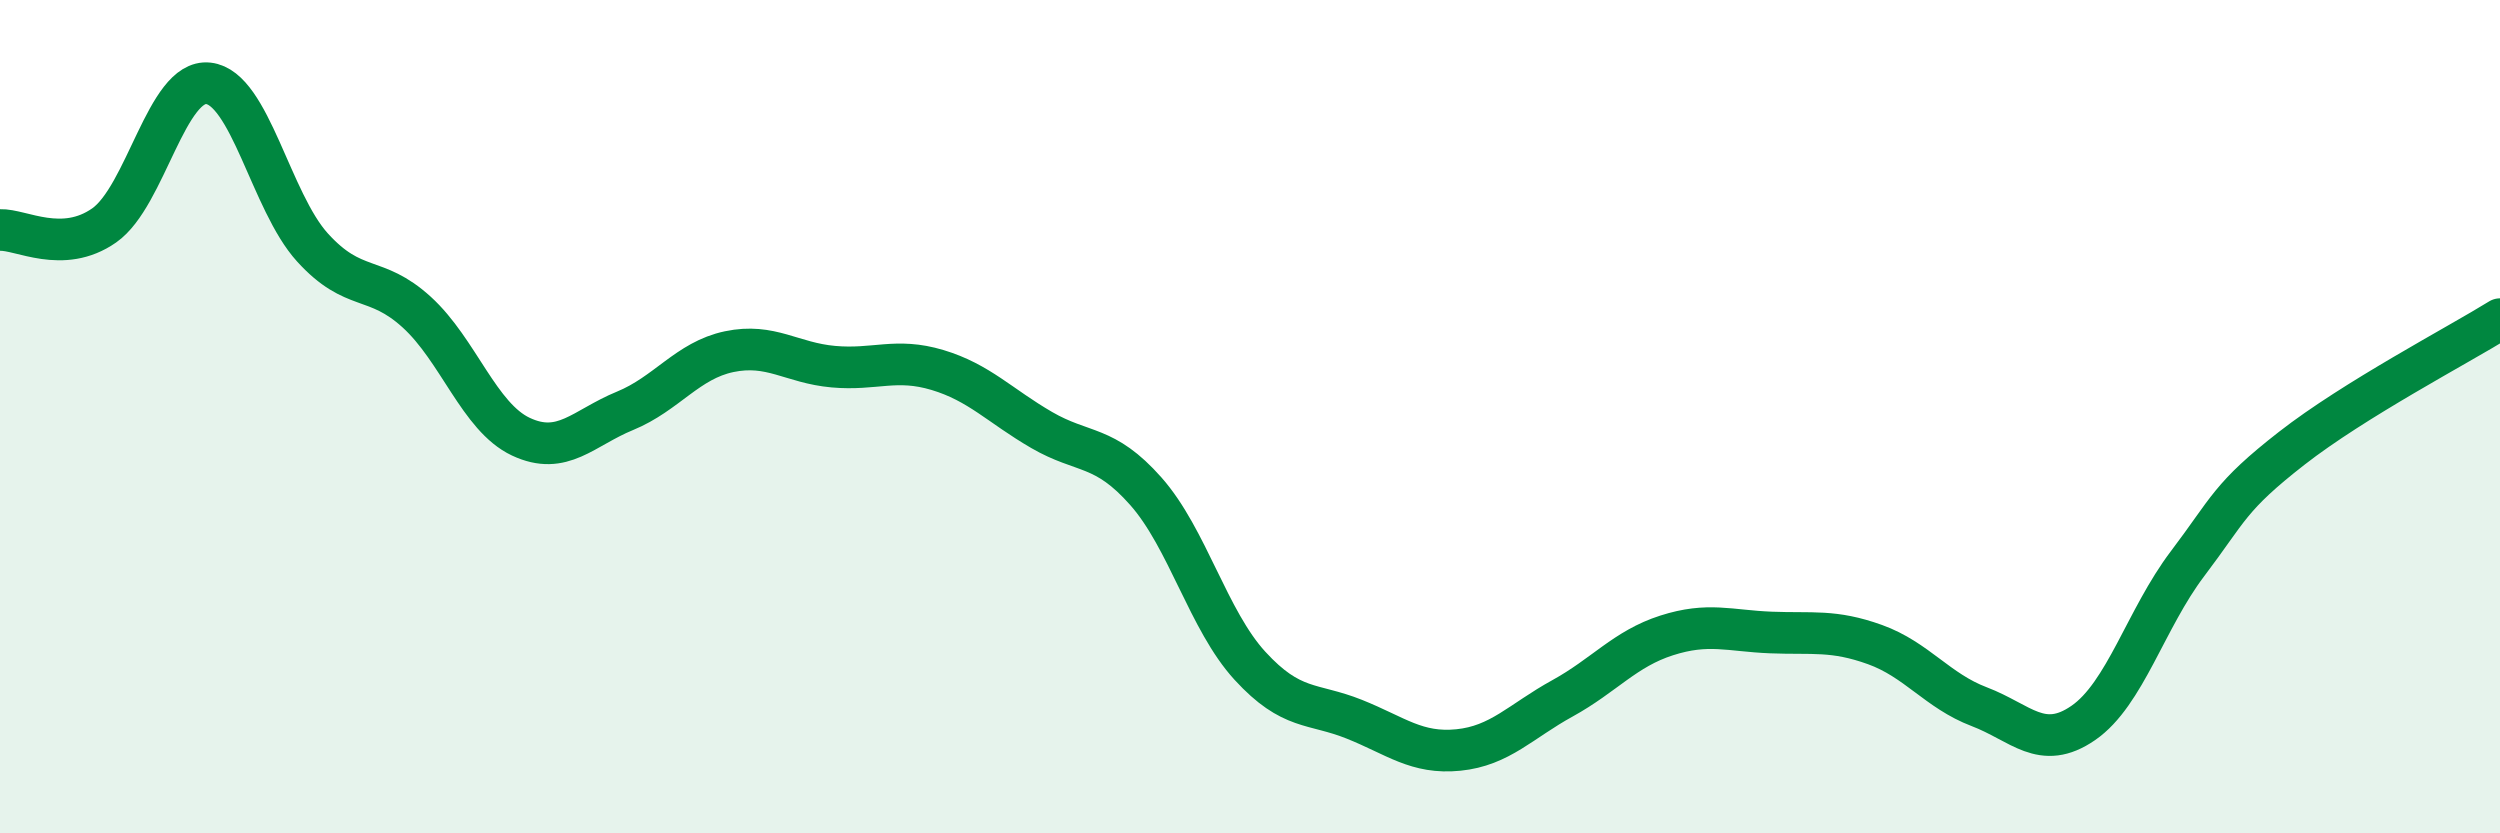 
    <svg width="60" height="20" viewBox="0 0 60 20" xmlns="http://www.w3.org/2000/svg">
      <path
        d="M 0,5.52 C 0.5,5.5 1.5,6.11 2.5,5.41 C 3.5,4.71 4,1.89 5,2 C 6,2.11 6.5,4.84 7.5,5.94 C 8.5,7.04 9,6.58 10,7.49 C 11,8.4 11.5,10.01 12.5,10.48 C 13.5,10.95 14,10.27 15,9.86 C 16,9.45 16.5,8.65 17.5,8.44 C 18.5,8.23 19,8.71 20,8.8 C 21,8.89 21.5,8.58 22.5,8.88 C 23.5,9.18 24,9.74 25,10.32 C 26,10.9 26.5,10.66 27.5,11.79 C 28.5,12.92 29,14.89 30,15.98 C 31,17.07 31.5,16.86 32.5,17.26 C 33.5,17.66 34,18.1 35,18 C 36,17.9 36.5,17.31 37.5,16.76 C 38.5,16.21 39,15.57 40,15.25 C 41,14.93 41.5,15.14 42.5,15.18 C 43.5,15.22 44,15.11 45,15.47 C 46,15.83 46.5,16.58 47.5,16.96 C 48.5,17.34 49,18.04 50,17.35 C 51,16.66 51.5,14.85 52.5,13.53 C 53.5,12.21 53.5,11.93 55,10.76 C 56.5,9.59 59,8.28 60,7.66L60 20L0 20Z"
        fill="#008740"
        opacity="0.1"
        stroke-linecap="round"
        stroke-linejoin="round"
      />
      <path
        d="M 0,5.52 C 0.5,5.5 1.5,6.11 2.5,5.41 C 3.5,4.71 4,1.89 5,2 C 6,2.11 6.5,4.84 7.5,5.94 C 8.5,7.04 9,6.58 10,7.49 C 11,8.4 11.5,10.01 12.5,10.48 C 13.5,10.95 14,10.27 15,9.86 C 16,9.45 16.5,8.65 17.5,8.44 C 18.5,8.23 19,8.71 20,8.8 C 21,8.89 21.5,8.58 22.5,8.88 C 23.5,9.18 24,9.74 25,10.32 C 26,10.9 26.5,10.66 27.5,11.79 C 28.5,12.92 29,14.89 30,15.98 C 31,17.07 31.5,16.86 32.5,17.26 C 33.5,17.66 34,18.1 35,18 C 36,17.9 36.5,17.31 37.5,16.76 C 38.5,16.21 39,15.57 40,15.25 C 41,14.93 41.5,15.14 42.5,15.18 C 43.5,15.22 44,15.11 45,15.47 C 46,15.83 46.5,16.58 47.5,16.96 C 48.5,17.34 49,18.04 50,17.35 C 51,16.66 51.5,14.85 52.5,13.53 C 53.5,12.21 53.5,11.93 55,10.76 C 56.5,9.59 59,8.28 60,7.66"
        stroke="#008740"
        stroke-width="1"
        fill="none"
        stroke-linecap="round"
        stroke-linejoin="round"
      />
    </svg>
  